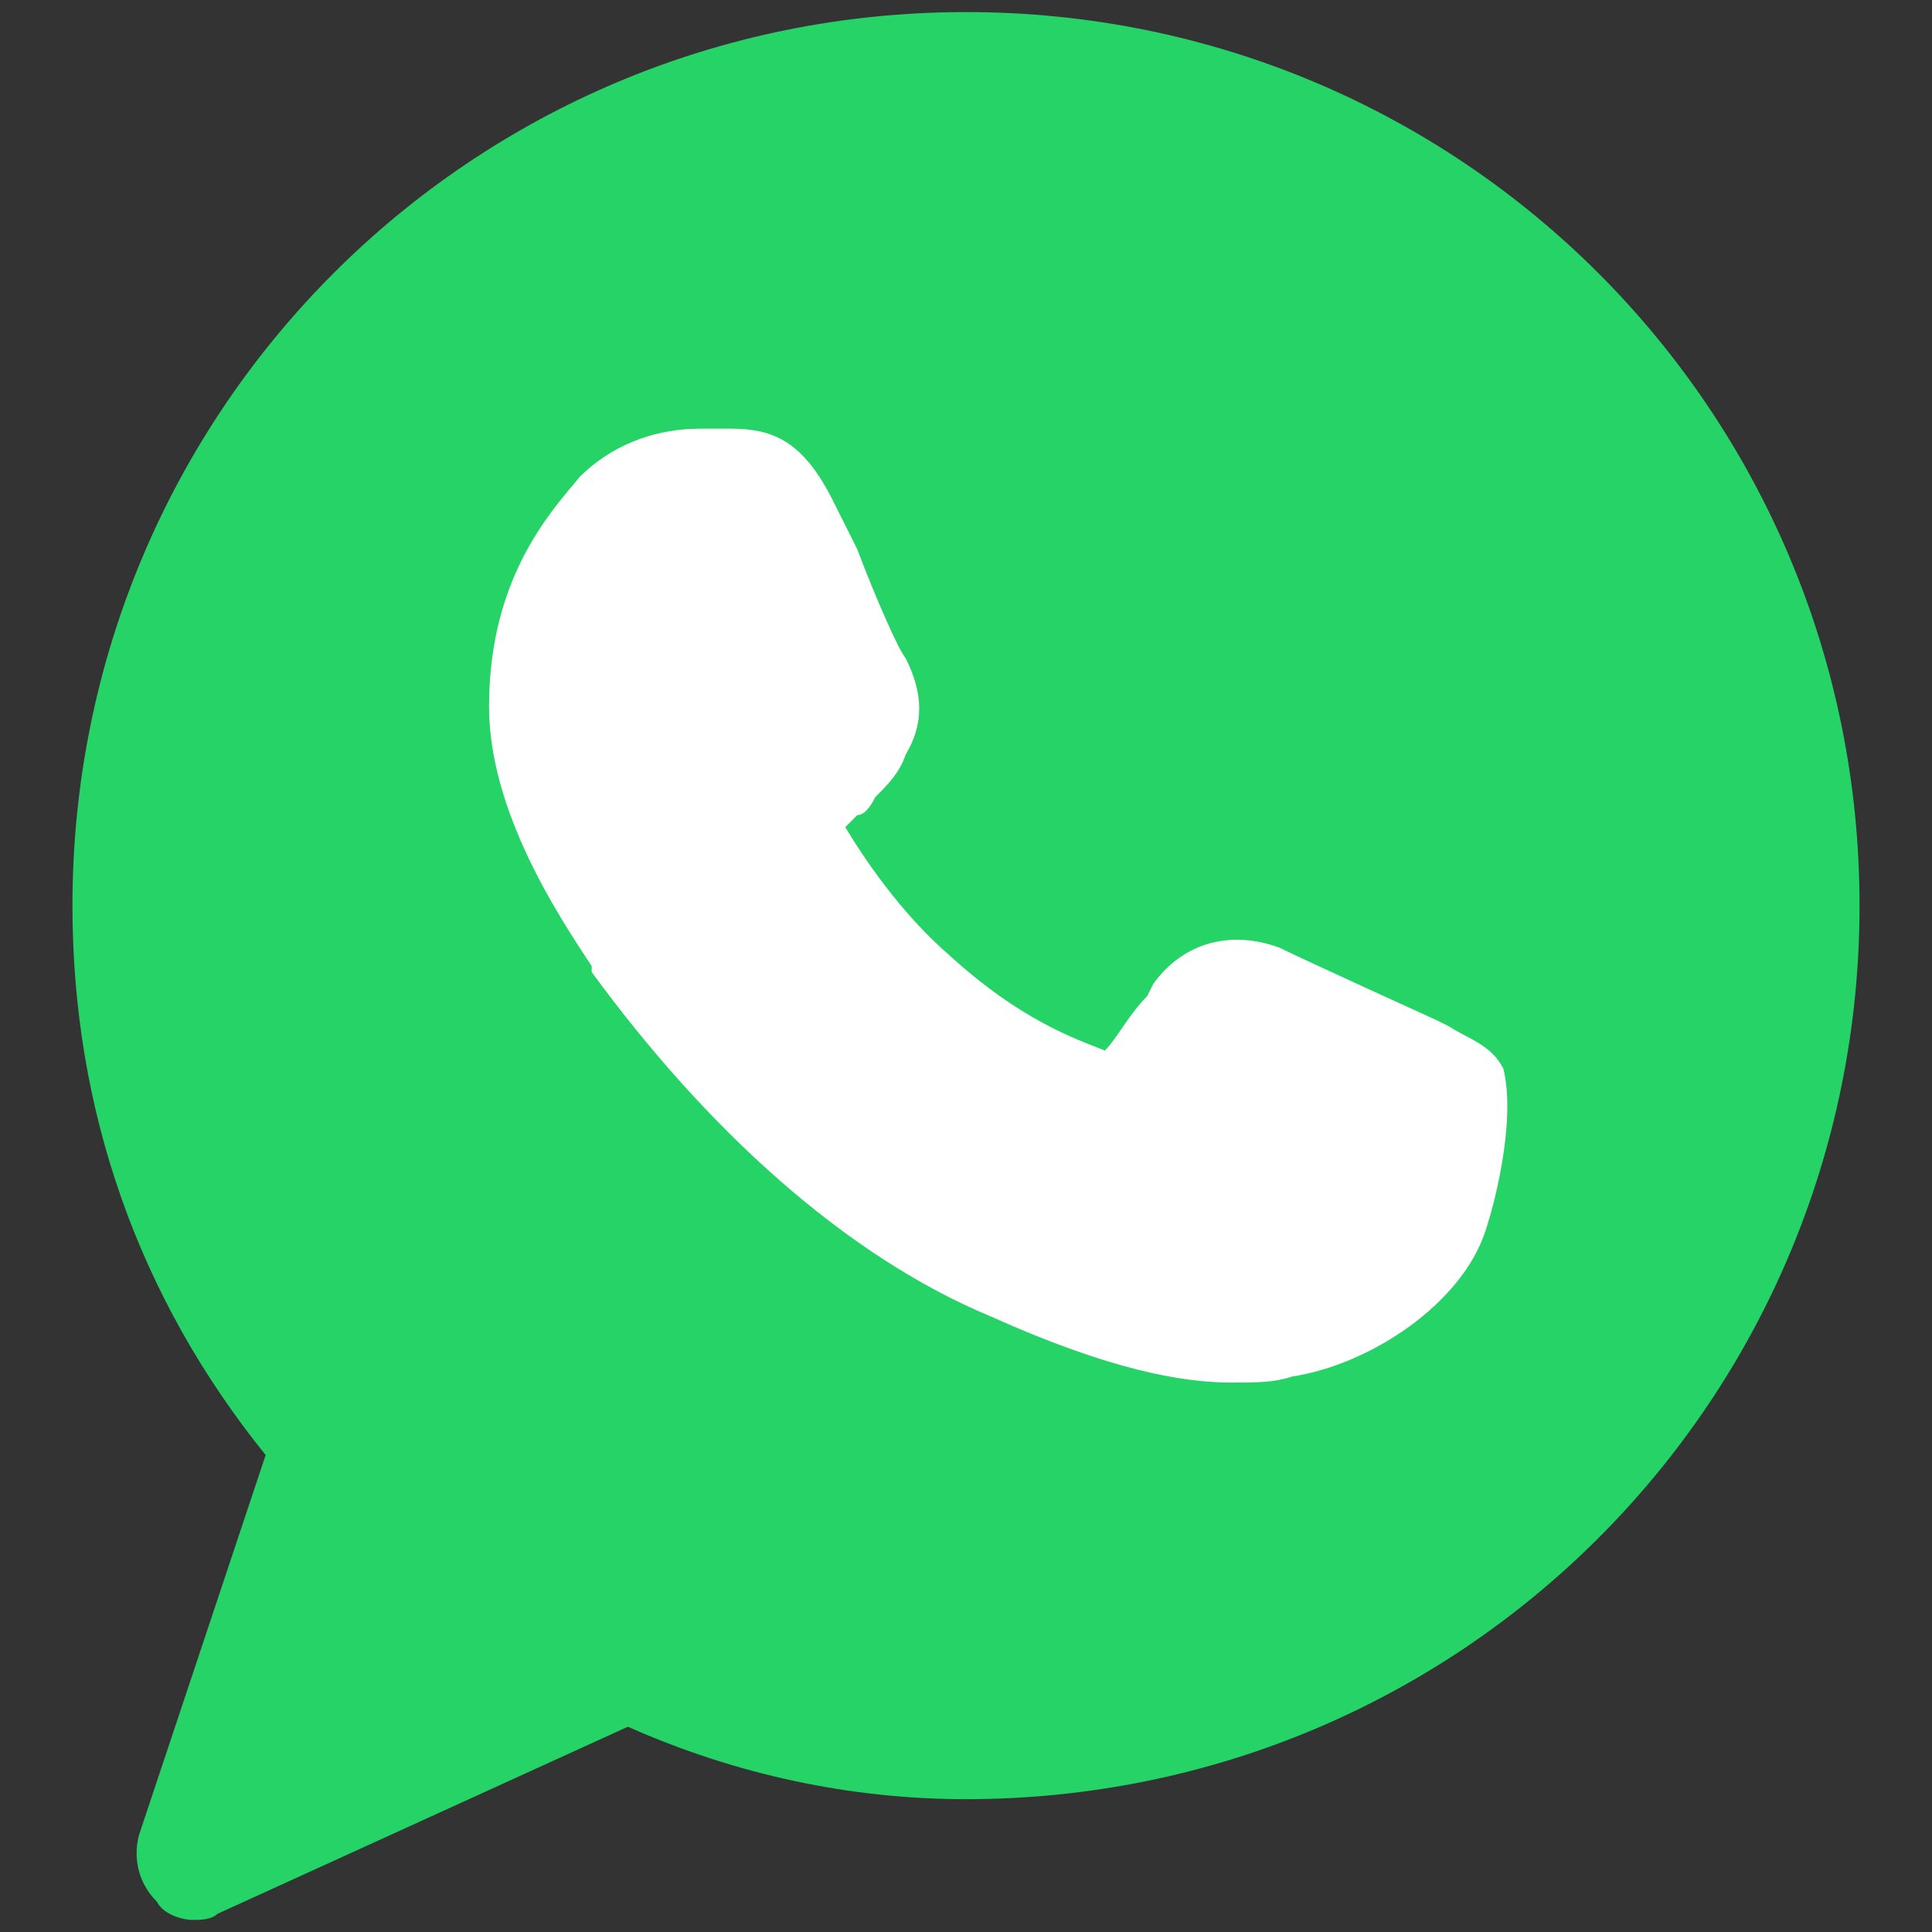 <?xml version="1.0" encoding="UTF-8"?> <svg xmlns="http://www.w3.org/2000/svg" xmlns:xlink="http://www.w3.org/1999/xlink" version="1.1" id="Layer_1" x="0px" y="0px" viewBox="0 0 32 32" style="enable-background:new 0 0 32 32;" xml:space="preserve"><rect x="0" y="0" width="32" height="32" fill="#333333" stroke="none"/> <style type="text/css"> .st0{fill:#25D366;} .st1{fill:#FFFFFF;} </style> <path class="st0" d="M16,0.2C7.8,0.2,1.2,6.8,1.2,15c0,3.4,1.1,6.5,3.2,9.1l-2.1,6.3c-0.1,0.4,0,0.8,0.3,1.1 c0.1,0.2,0.4,0.3,0.6,0.3c0.1,0,0.3,0,0.4-0.1l6.8-3.1c1.8,0.8,3.7,1.2,5.6,1.2c8.2,0,14.8-6.6,14.8-14.8S24.2,0.2,16,0.2z"></path> <path class="st1" d="M24.6,20.4c-0.4,1.2-1.9,2.2-3.2,2.4c-0.3,0.1-0.6,0.1-1,0.1c-0.8,0-2-0.2-4-1.1c-2.4-1-4.7-3.1-6.6-5.7V16 c-0.6-0.9-1.7-2.6-1.7-4.3c0-2.2,1.1-3.3,1.5-3.8c0.5-0.5,1.2-0.8,2-0.8c0.2,0,0.3,0,0.5,0c0.7,0,1.2,0.2,1.7,1.2l0.4,0.8 c0.3,0.8,0.7,1.7,0.8,1.8c0.3,0.6,0.3,1.1,0,1.6c-0.1,0.3-0.3,0.5-0.5,0.7c-0.1,0.2-0.2,0.3-0.3,0.3c-0.1,0.1-0.1,0.1-0.2,0.2 c0.3,0.5,0.9,1.4,1.7,2.1c1.2,1.1,2.1,1.4,2.6,1.6l0,0c0.2-0.2,0.4-0.6,0.7-0.9l0.1-0.2c0.5-0.7,1.3-0.9,2.1-0.6 c0.4,0.2,2.6,1.2,2.6,1.2l0.2,0.1c0.3,0.2,0.7,0.3,0.9,0.7C25.1,18.5,24.8,19.8,24.6,20.4z"></path> </svg> 